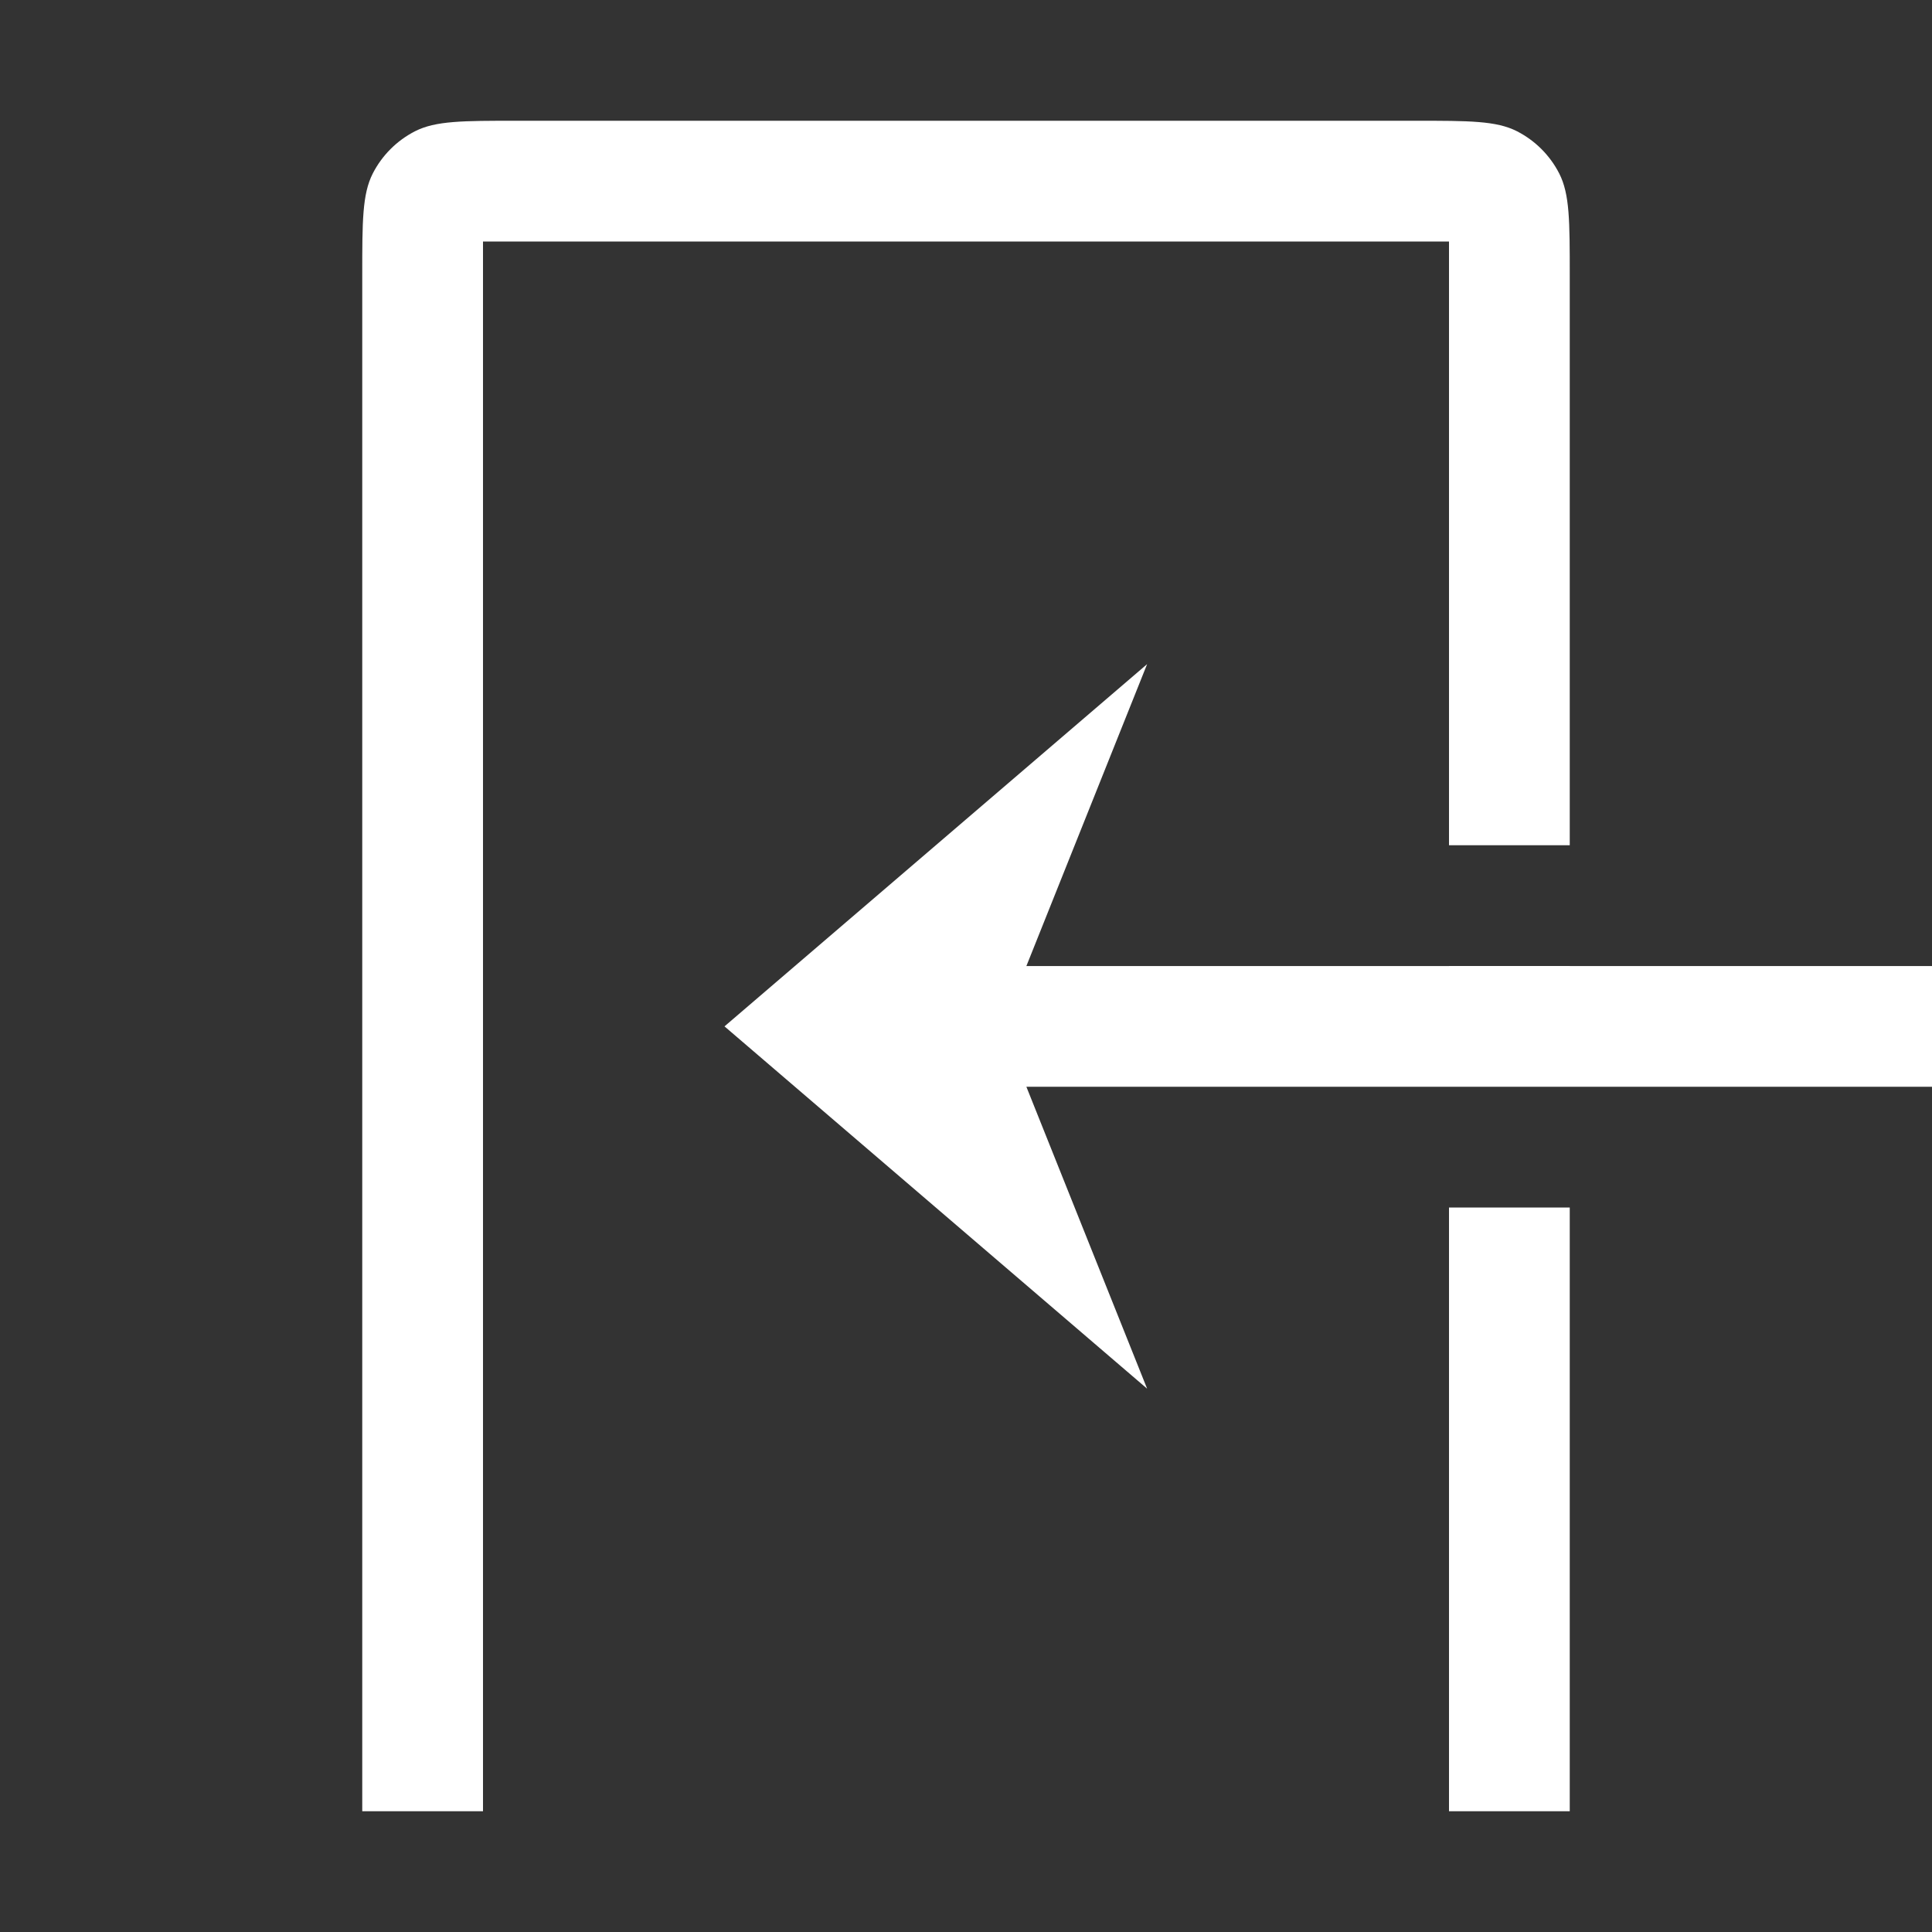 <svg width="32" height="32" viewBox="0 0 32 32" fill="none" xmlns="http://www.w3.org/2000/svg">
<rect x="0" y="0" width="32" height="32" fill="#333333" stroke="none"/>
<g clip-path="url(#clip0_9297_30643)">
<path fill-rule="evenodd" clip-rule="evenodd" d="M6.174 2.874C6 3.216 6 3.664 6 4.56V30H8V4H24V14H26V4.56C26 3.664 26 3.216 25.826 2.874C25.672 2.573 25.427 2.328 25.126 2.174C24.784 2 24.336 2 23.44 2H8.56C7.664 2 7.216 2 6.874 2.174C6.573 2.328 6.328 2.573 6.174 2.874ZM24 16.001V16H26V16.001H32.001V18H26H24H17L19 23.001L12 17L19 11L17 16.001H24ZM26 20H24V30H26V20Z" fill="white"/>
</g>
<defs>
<clipPath id="clip0_9297_30643">
<rect width="32" height="32" fill="white"/>
</clipPath>
</defs>
</svg>
